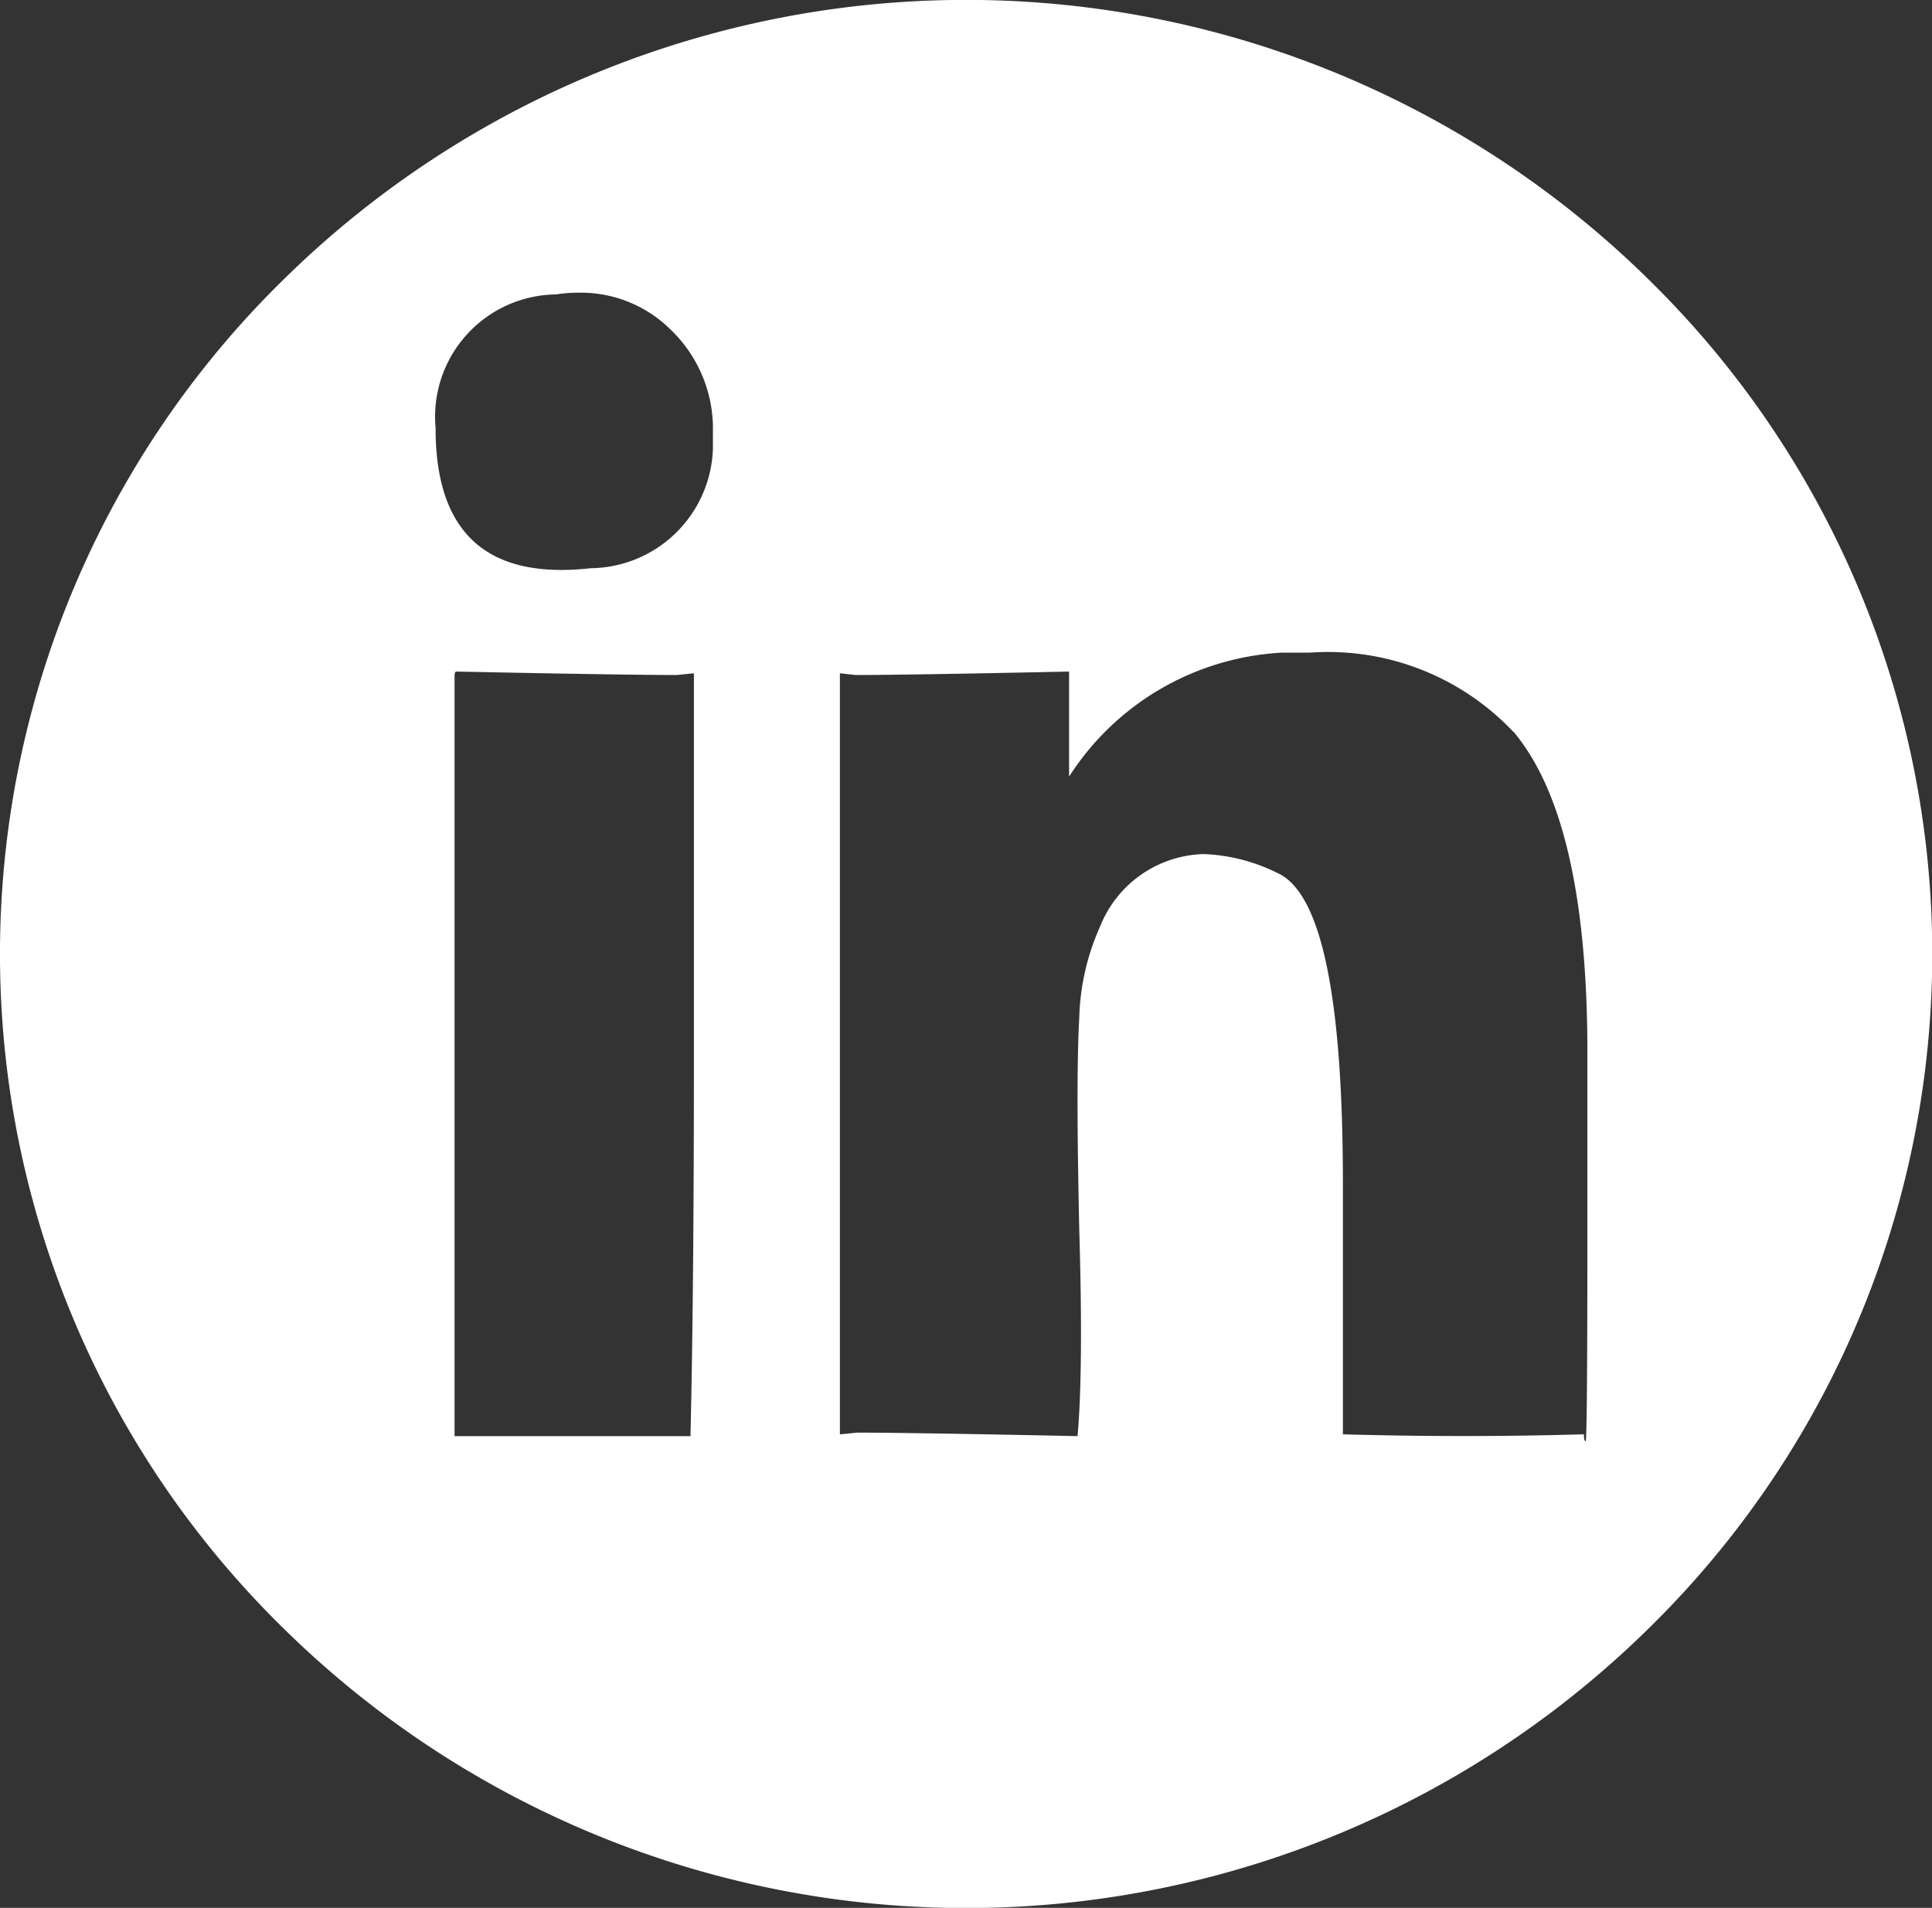 <svg xmlns="http://www.w3.org/2000/svg" width="37.016" height="36.554" viewBox="0 0 37.016 36.554">
  <rect x="0" y="0" width="37.016" height="36.554" fill="#333333" stroke="none"/>
  <path id="linkedin-circle-icon" d="M473.992,971.379a18.639,18.639,0,0,1,26.2,0,18.083,18.083,0,0,1,0,25.8,18.639,18.639,0,0,1-26.2,0,18.084,18.084,0,0,1,0-25.8Zm2.936,2.837v.066q.032,2.64,2.409,2.639a5.06,5.06,0,0,0,.561-.033,2.369,2.369,0,0,0,2.343-2.276v-.33a2.63,2.63,0,0,0-.825-1.98,2.44,2.44,0,0,0-1.748-.693,2.656,2.656,0,0,0-.429.033A2.345,2.345,0,0,0,476.929,974.216Zm4.949,4.685-.33.033q-.99,0-4.223-.066c-.022,0-.033.033-.033.1v14.549h4.52q.066-2.771.066-7.291Zm15.7,1.122a4.883,4.883,0,0,0-3.893-1.518h-.528a5.171,5.171,0,0,0-4.091,2.376v-2.013q-3.135.066-4.091.066l-.3-.033v14.582l.33-.033q.99,0,4.223.067.066-.726.066-1.98,0-.857-.033-1.98-.032-1.451-.033-2.442,0-1.022.033-1.616a4.565,4.565,0,0,1,.4-1.749,2.2,2.2,0,0,1,1.98-1.385,3.46,3.46,0,0,1,1.418.363q1.253.56,1.253,5.938v4.816q1.155.033,2.309.033t2.309-.033c0,.089.011.132.033.132s.033-1.308.033-3.926v-3.7Q498.967,981.672,497.581,980.022Z" transform="translate(-468.582 -966.001)" fill="#fff"/>
</svg>

